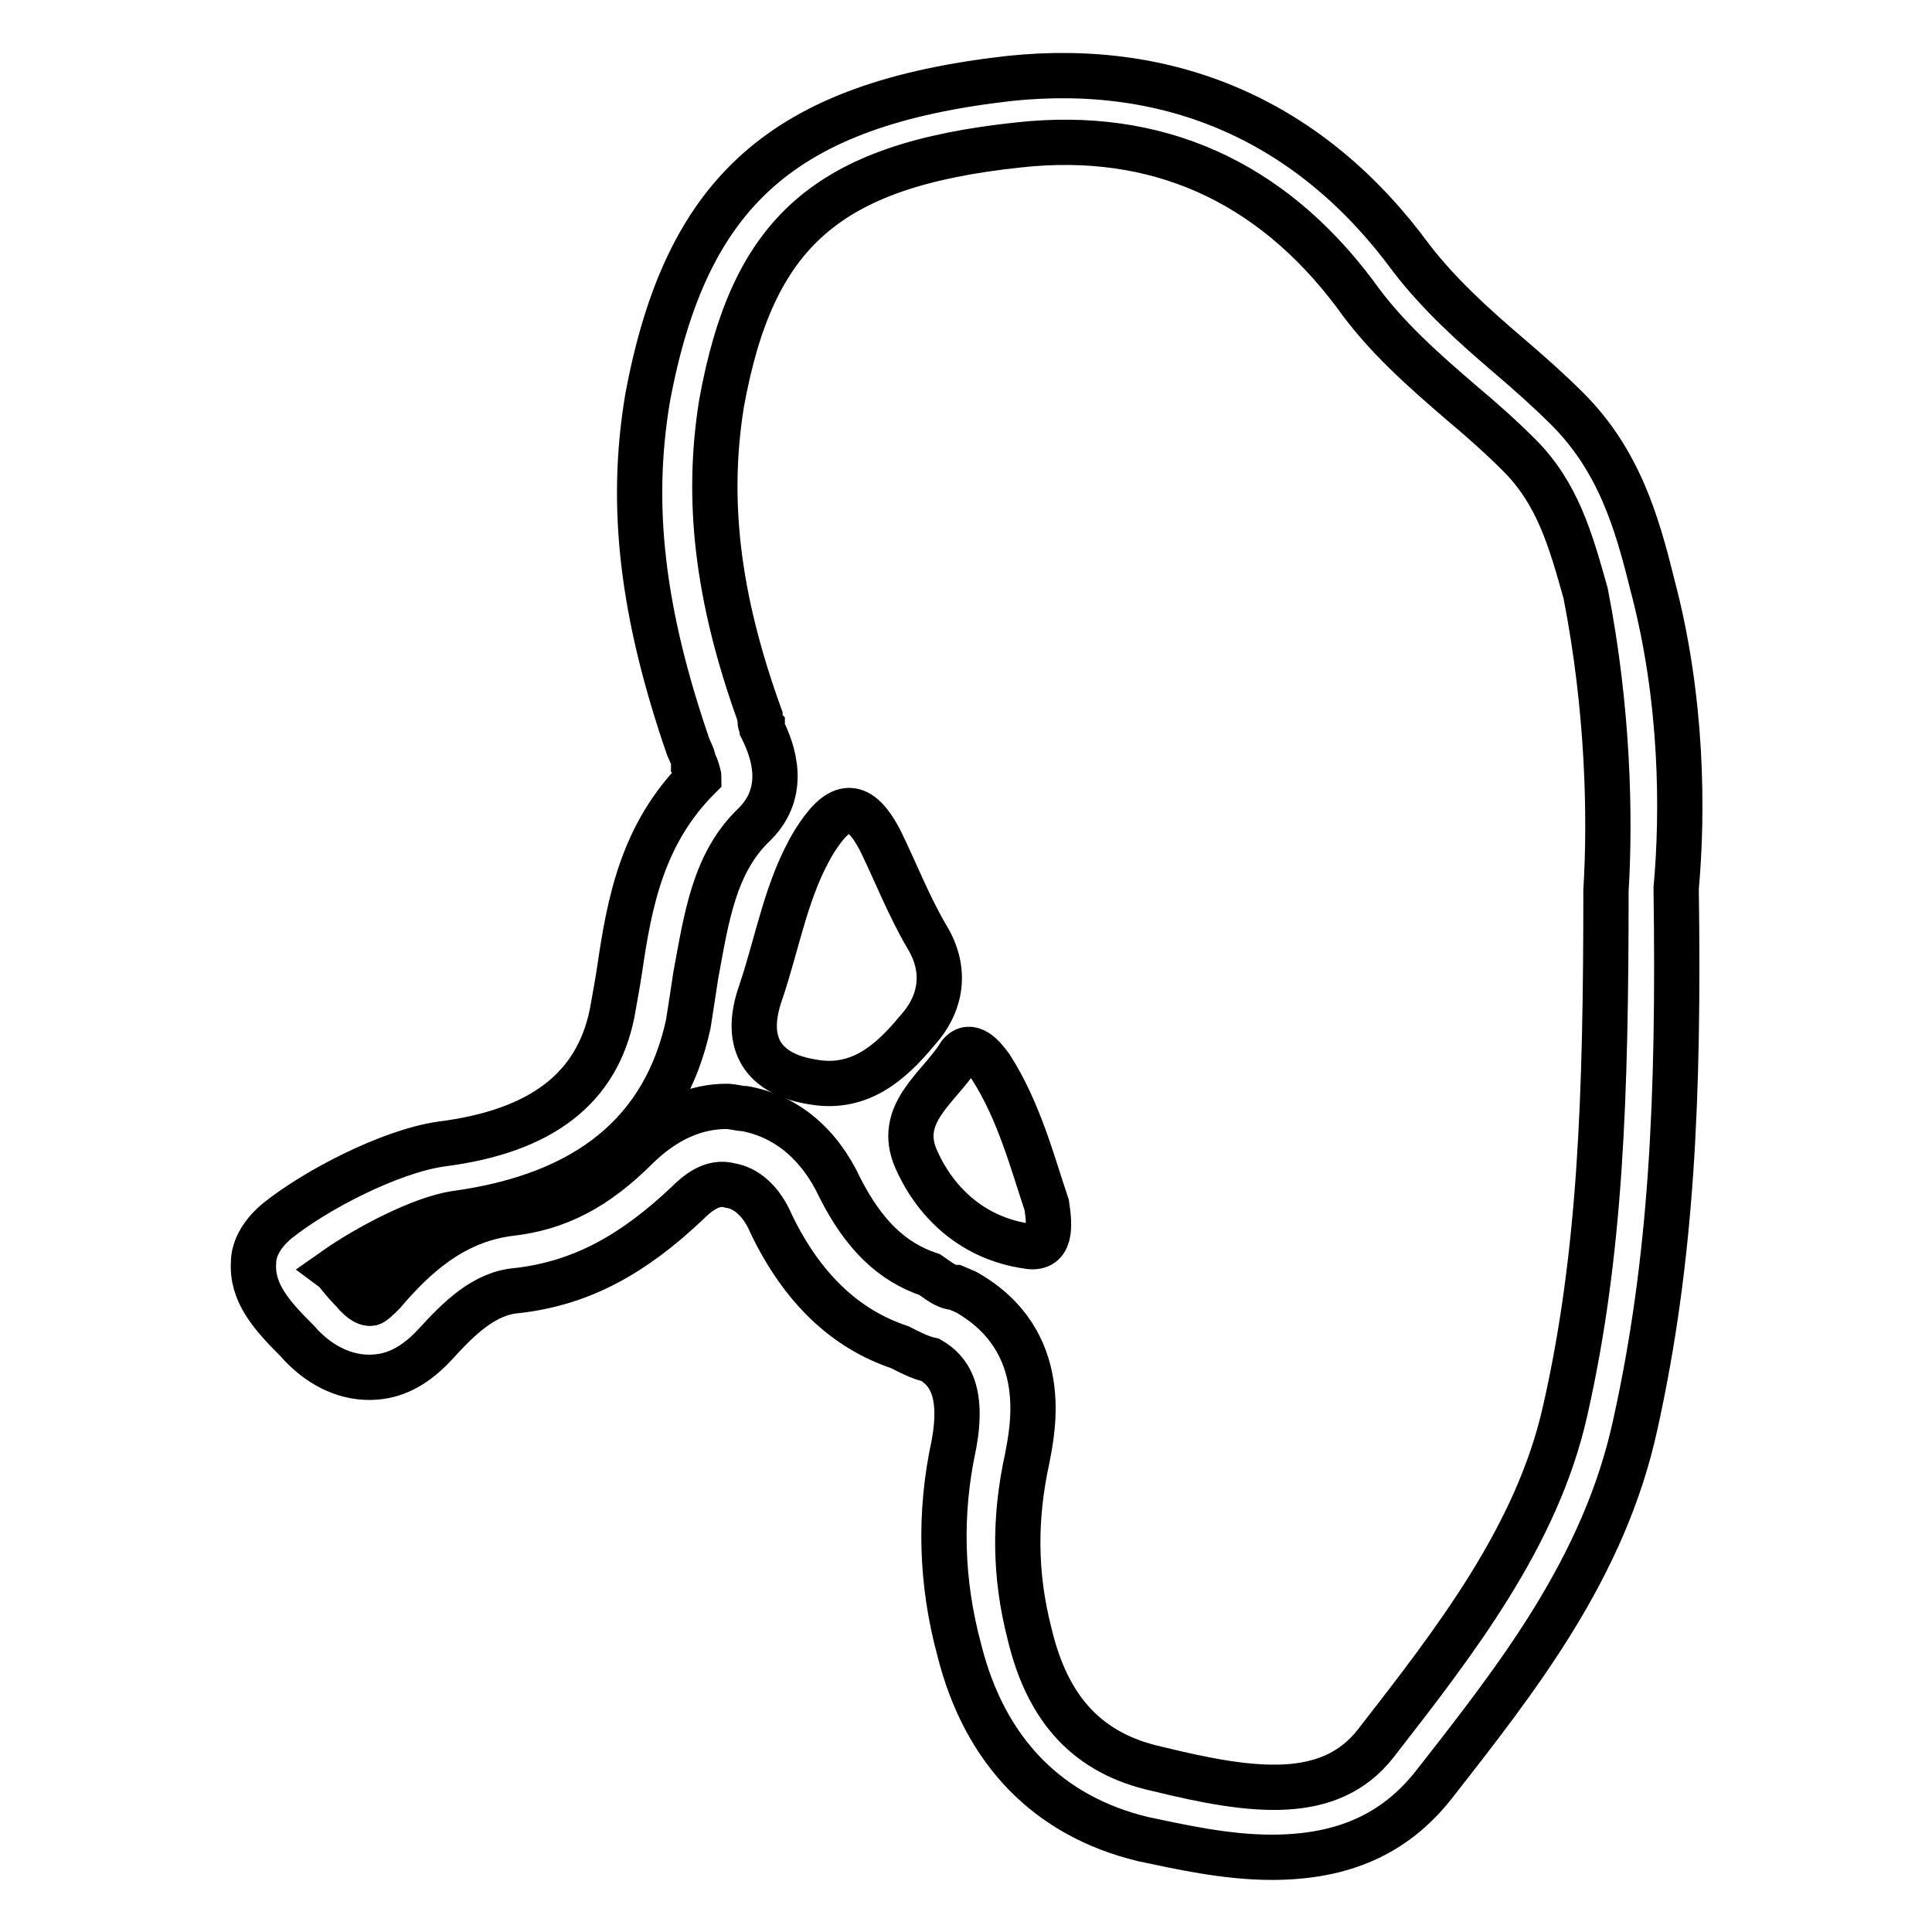 <?xml version="1.0" encoding="utf-8"?>
<!-- Svg Vector Icons : http://www.onlinewebfonts.com/icon -->
<!DOCTYPE svg PUBLIC "-//W3C//DTD SVG 1.1//EN" "http://www.w3.org/Graphics/SVG/1.1/DTD/svg11.dtd">
<svg version="1.1" xmlns="http://www.w3.org/2000/svg" xmlns:xlink="http://www.w3.org/1999/xlink" x="0px" y="0px" viewBox="0 0 256 256" enable-background="new 0 0 256 256" xml:space="preserve">
<g> <path stroke-width="6" fill-opacity="0" stroke="#000000"  d="M218.9,77.3c-2-8.1-4.4-16.3-11.2-23.1c-2.4-2.4-5.1-4.8-7.8-7.1c-4.8-4.1-9.2-8.1-12.9-12.9 c-13.2-18-31.6-26.1-53.3-23.8c-29.9,3.4-42.8,14.9-47.9,42.4c-2.4,14.3-0.7,28.5,5.4,46.2c0.3,0.7,0.7,1.4,0.7,2 c0.3,0.3,0.7,1.7,0.7,2c-7.5,7.5-9.2,16.6-10.5,25.5c-0.3,2-0.7,4.1-1,5.8c-2,9.8-9.2,15.6-22.7,17.3c-6.8,1-16.6,6.1-21.7,10.2 c-2.4,2-3.1,4.1-3.1,5.4c-0.3,4.1,2.4,7.1,5.8,10.5c2.7,3.1,6.1,4.8,9.5,4.8c2.4,0,5.4-0.7,8.8-4.4c3.1-3.4,6.5-6.8,10.9-7.1 c8.5-1,15.3-4.8,22.4-11.5c1.4-1.4,3.4-3.1,5.8-2.4c2,0.3,4.1,2,5.4,5.1c4.1,8.5,9.8,13.9,17,16.3c1.4,0.7,2.7,1.4,4.1,1.7 c2.4,1.4,4.4,4.1,3.1,11.2c-2,9.2-1.7,18.3,0.7,27.2c3.4,13.6,11.9,22.1,24.4,25.1c4.8,1,10.9,2.4,17,2.4c9.5,0,16.3-3.1,21.4-9.5 c11.2-14.3,22.7-28.9,26.8-47.9c4.8-21.7,5.8-43.1,5.4-71C223,107.8,223,92.6,218.9,77.3L218.9,77.3z M212.8,118 c0,27.2-0.7,48.2-5.4,68.9c-3.7,16.6-14.6,30.6-25.1,44.1c-6.1,7.8-16.3,6.5-28.9,3.4c-9.2-2-14.6-7.8-17-18 c-2-7.8-2-15.3-0.3-23.1c0.7-3.7,3.4-15.6-8.1-22.1l-0.7-0.3l-0.7-0.3c-0.7,0-1.4-0.3-2.4-1l-1-0.7c-5.1-1.7-8.8-5.4-11.9-11.5 c-2.7-5.8-7.1-9.5-12.6-10.5c-0.7,0-1.7-0.3-2.4-0.3c-4.1,0-8.1,1.7-11.9,5.4c-5.4,5.4-10.5,8.1-17,8.8c-7.5,1-12.6,5.8-16.6,10.5 c-0.7,0.7-1.4,1.4-1.7,1.4s-1,0-2.4-1.7c-1.4-1.4-2-2.4-2.4-2.7c4.4-3.1,11.5-6.8,16-7.5c17.7-2.4,27.8-10.9,30.9-25.1 c0.3-2,0.7-4.4,1-6.5c1.4-7.5,2.4-14.9,7.8-20c4.4-4.4,2.4-9.8,1-12.6v-0.3c-0.3-0.3-0.3-0.7-0.3-1.4c-5.8-16-7.1-28.9-5.1-41.4 c4.1-22.7,13.9-31.6,39.4-34.3c18.3-2,33.3,4.8,44.5,19.7c4.1,5.8,9.2,10.2,14.3,14.6c2.4,2,5.1,4.4,7.5,6.8 c5.1,5.1,6.8,11.2,8.8,18.3C213.1,93.9,213.4,108.2,212.8,118L212.8,118z"/> <path stroke-width="6" fill-opacity="0" stroke="#000000"  d="M122.8,124.1c-2.4-4.1-4.1-8.5-6.1-12.6c-3.1-6.1-5.8-4.8-8.8,0c-3.7,6.1-4.8,13.2-7.1,20 c-2.4,6.8,0.3,10.9,7.1,11.9c6.1,1,10.2-2.7,13.6-6.8C124.8,133,125.5,128.5,122.8,124.1z M131.3,141.4c-1-1.4-2.7-3.4-4.1-1.7 c-2.7,4.4-8.5,7.8-5.8,13.9c2.7,6.1,7.8,10.5,14.6,11.5c3.4,0.7,3.1-2.7,2.7-5.4C136.7,153.7,135,147.2,131.3,141.4z"/></g>
</svg>